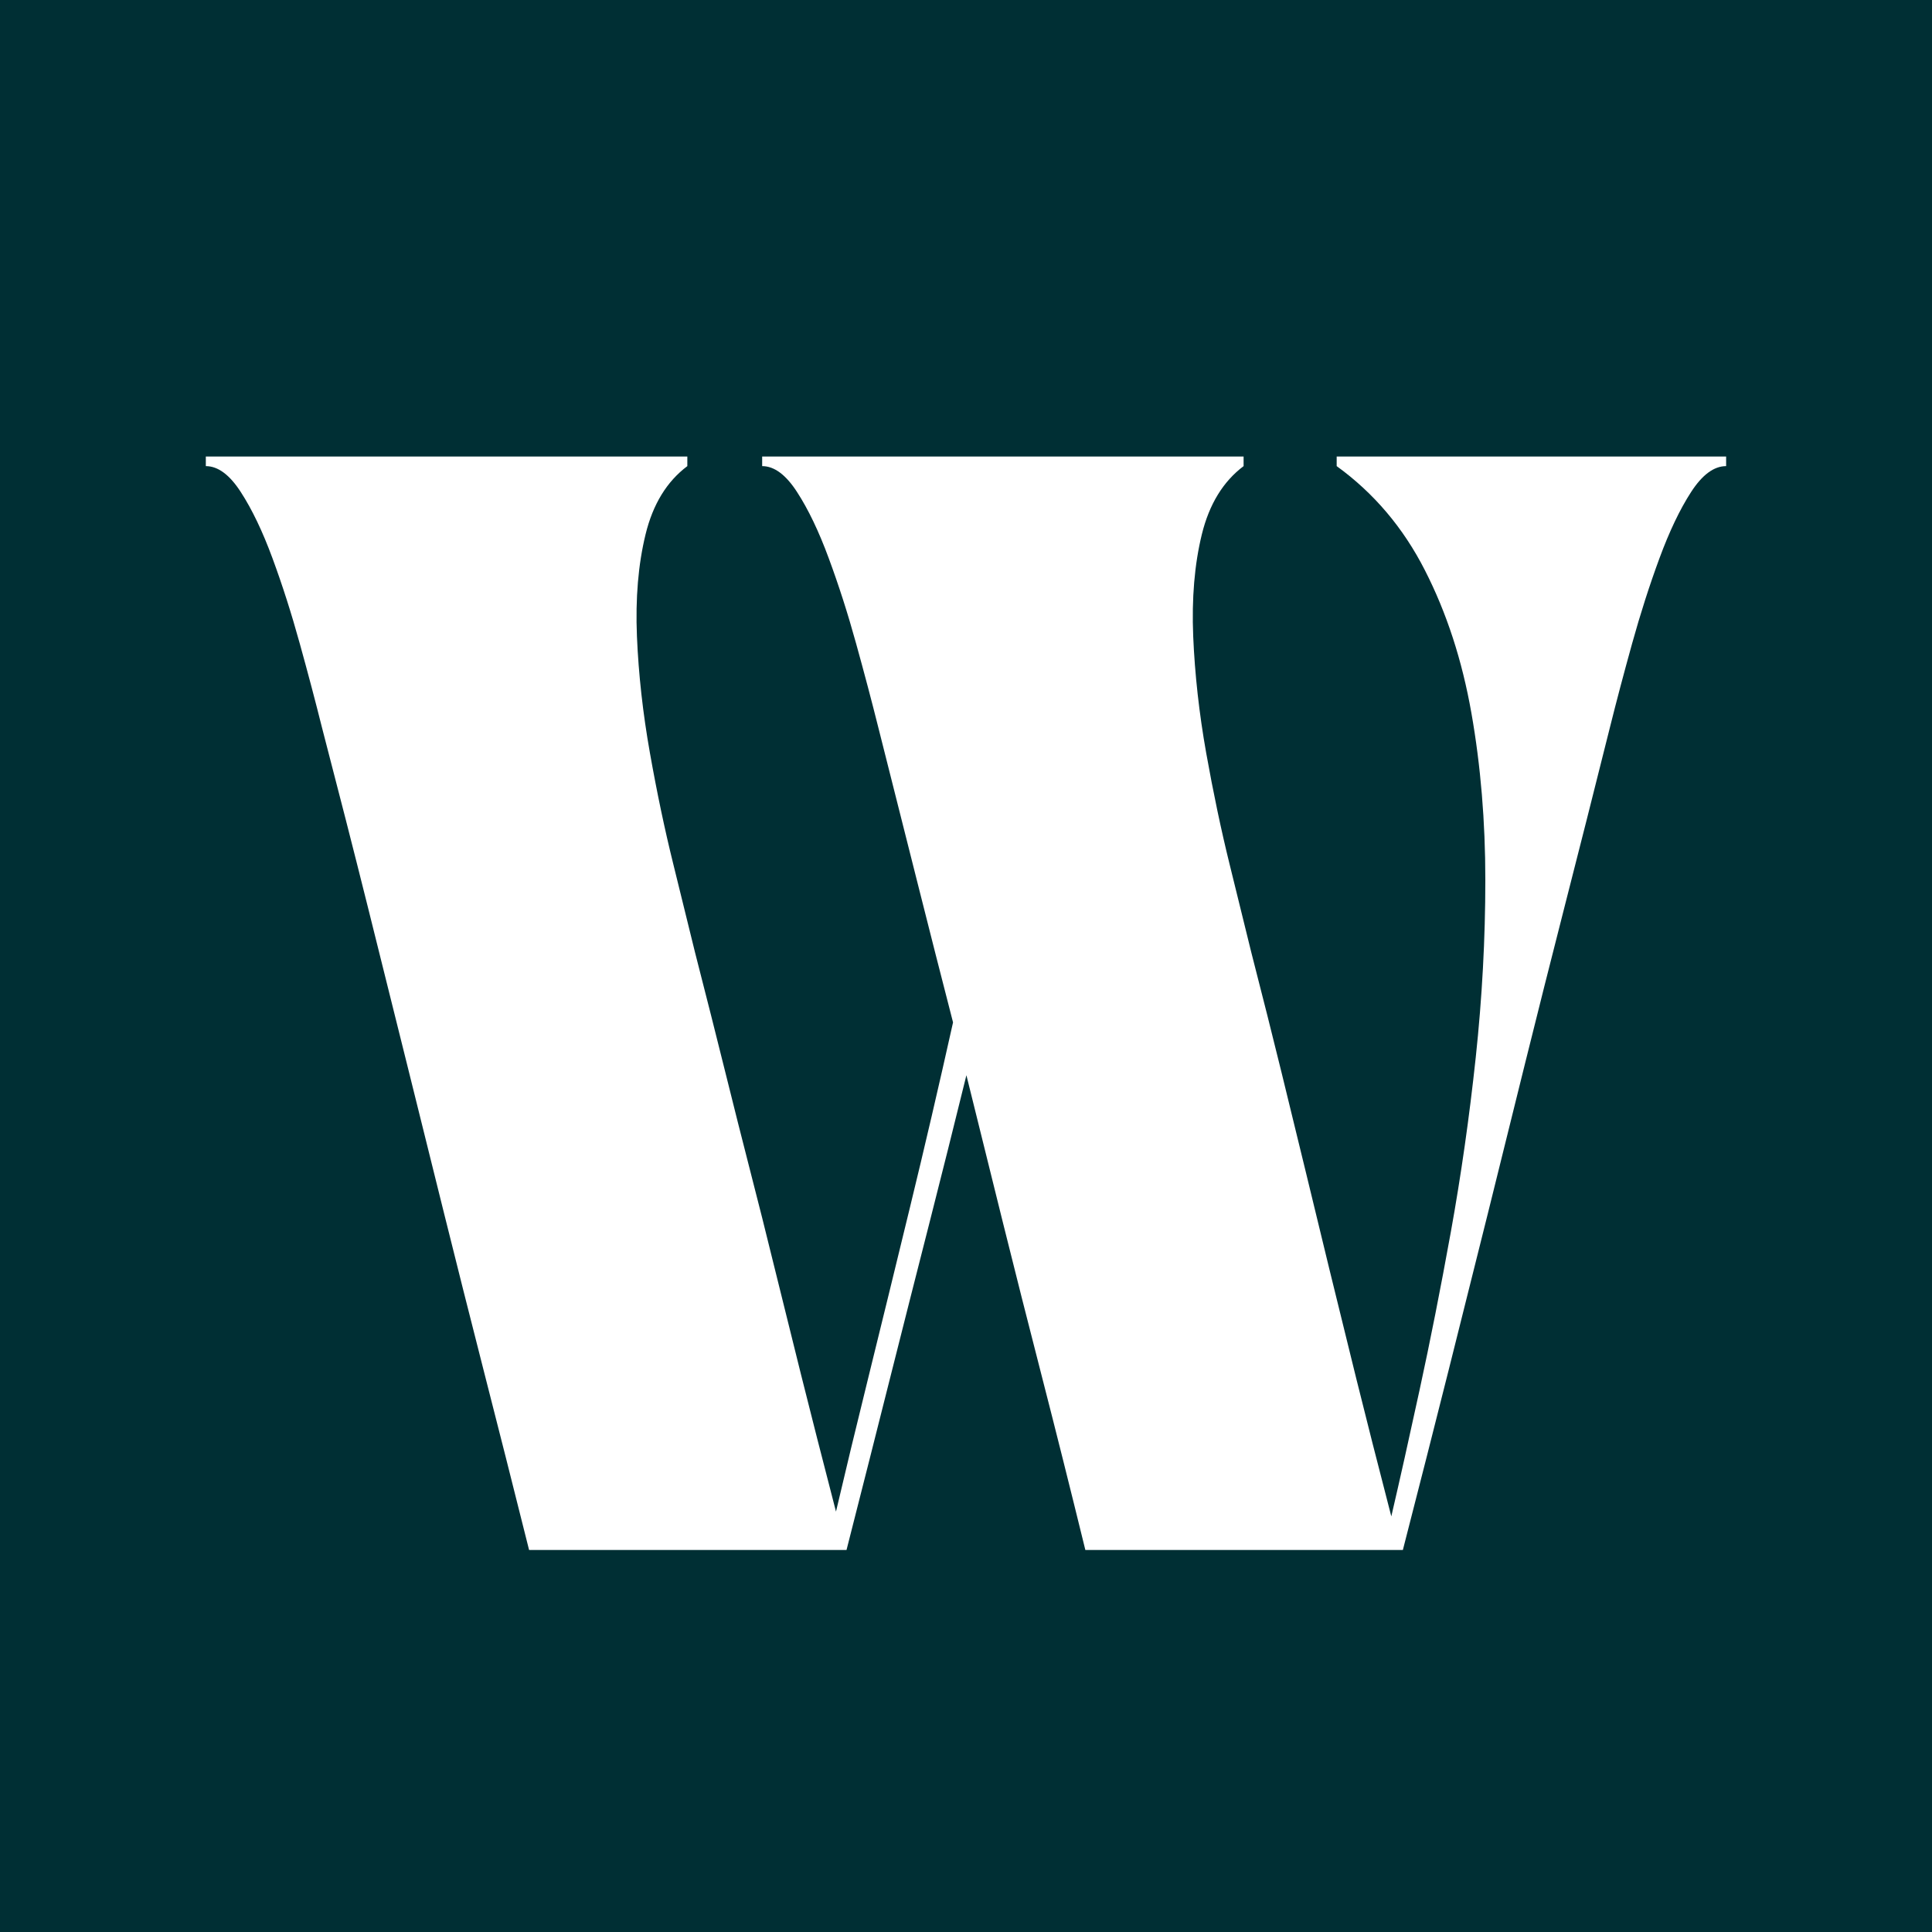<svg xmlns="http://www.w3.org/2000/svg" xmlns:xlink="http://www.w3.org/1999/xlink" width="512" zoomAndPan="magnify" viewBox="0 0 384 384" height="512" preserveAspectRatio="xMidYMid meet" version="1.0"><defs><g/></defs><rect x="-38.4" width="460.8" fill="#ffffff" y="-38.4" height="460.8" fill-opacity="1"/><rect x="-38.4" width="460.8" fill="#ffffff" y="-38.4" height="460.8" fill-opacity="1"/><rect x="-38.4" width="460.8" fill="#002f34" y="-38.4" height="460.8" fill-opacity="1"/><g fill="#ffffff" fill-opacity="1"><g transform="translate(40.909, 308.067)"><g><path d="M 0 -217.328 L 95.703 -217.328 L 95.703 -215.422 C 91.629 -212.367 88.863 -207.852 87.406 -201.875 C 85.945 -195.906 85.375 -189.141 85.688 -181.578 C 86.008 -174.016 86.867 -166.297 88.266 -158.422 C 89.66 -150.547 91.219 -143.145 92.938 -136.219 C 94.656 -129.289 96.086 -123.473 97.234 -118.766 C 99.516 -109.867 101.516 -101.957 103.234 -95.031 C 104.953 -88.102 106.602 -81.555 108.188 -75.391 C 109.781 -69.234 111.367 -62.91 112.953 -56.422 C 114.547 -49.941 116.328 -42.758 118.297 -34.875 C 120.266 -27 122.582 -17.914 125.25 -7.625 C 127.031 -15.25 129.191 -24.207 131.734 -34.5 C 134.273 -44.801 137.004 -55.957 139.922 -67.969 C 142.848 -79.977 145.711 -92.273 148.516 -104.859 C 146.223 -113.754 143.867 -123 141.453 -132.594 C 139.035 -142.188 136.43 -152.508 133.641 -163.562 C 132.367 -168.656 130.906 -174.188 129.25 -180.156 C 127.602 -186.125 125.789 -191.773 123.812 -197.109 C 121.844 -202.453 119.742 -206.836 117.516 -210.266 C 115.297 -213.703 112.984 -215.422 110.578 -215.422 L 110.578 -217.328 L 206.266 -217.328 L 206.266 -215.422 C 202.203 -212.367 199.438 -207.852 197.969 -201.875 C 196.508 -195.906 195.938 -189.141 196.25 -181.578 C 196.57 -174.016 197.43 -166.297 198.828 -158.422 C 200.234 -150.547 201.789 -143.145 203.5 -136.219 C 205.219 -129.289 206.648 -123.473 207.797 -118.766 C 210.086 -109.867 212.086 -101.926 213.797 -94.938 C 215.516 -87.945 217.133 -81.305 218.656 -75.016 C 220.188 -68.723 221.742 -62.301 223.328 -55.75 C 224.922 -49.207 226.703 -41.961 228.672 -34.016 C 230.641 -26.078 232.957 -16.961 235.625 -6.672 C 237.281 -13.785 239.156 -22.172 241.25 -31.828 C 243.352 -41.492 245.422 -51.945 247.453 -63.188 C 249.484 -74.438 251.133 -86.004 252.406 -97.891 C 253.676 -109.773 254.312 -121.531 254.312 -133.156 C 254.312 -144.789 253.391 -155.848 251.547 -166.328 C 249.703 -176.816 246.617 -186.285 242.297 -194.734 C 237.984 -203.191 232.141 -210.086 224.766 -215.422 L 224.766 -217.328 L 302.172 -217.328 L 302.172 -215.422 C 299.754 -215.422 297.43 -213.703 295.203 -210.266 C 292.984 -206.836 290.891 -202.453 288.922 -197.109 C 286.953 -191.773 285.141 -186.125 283.484 -180.156 C 281.828 -174.188 280.363 -168.656 279.094 -163.562 C 275.914 -150.852 272.926 -139.035 270.125 -128.109 C 267.332 -117.18 264.695 -106.727 262.219 -96.75 C 259.75 -86.77 257.273 -76.789 254.797 -66.812 C 252.316 -56.844 249.707 -46.422 246.969 -35.547 C 244.238 -24.68 241.223 -12.832 237.922 0 L 174.812 0 C 171.758 -12.457 168.867 -23.988 166.141 -34.594 C 163.41 -45.207 160.836 -55.375 158.422 -65.094 C 156.004 -74.82 153.586 -84.578 151.172 -94.359 C 148.766 -84.578 146.32 -74.82 143.844 -65.094 C 141.363 -55.375 138.785 -45.207 136.109 -34.594 C 133.441 -23.988 130.52 -12.457 127.344 0 L 64.25 0 C 61.07 -12.707 58.082 -24.523 55.281 -35.453 C 52.488 -46.391 49.852 -56.844 47.375 -66.812 C 44.895 -76.789 42.414 -86.77 39.938 -96.75 C 37.457 -106.727 34.852 -117.18 32.125 -128.109 C 29.395 -139.035 26.375 -150.852 23.062 -163.562 C 21.789 -168.656 20.328 -174.188 18.672 -180.156 C 17.023 -186.125 15.219 -191.773 13.25 -197.109 C 11.281 -202.453 9.18 -206.836 6.953 -210.266 C 4.734 -213.703 2.414 -215.422 0 -215.422 Z M 0 -217.328 "/></g></g></g></svg>